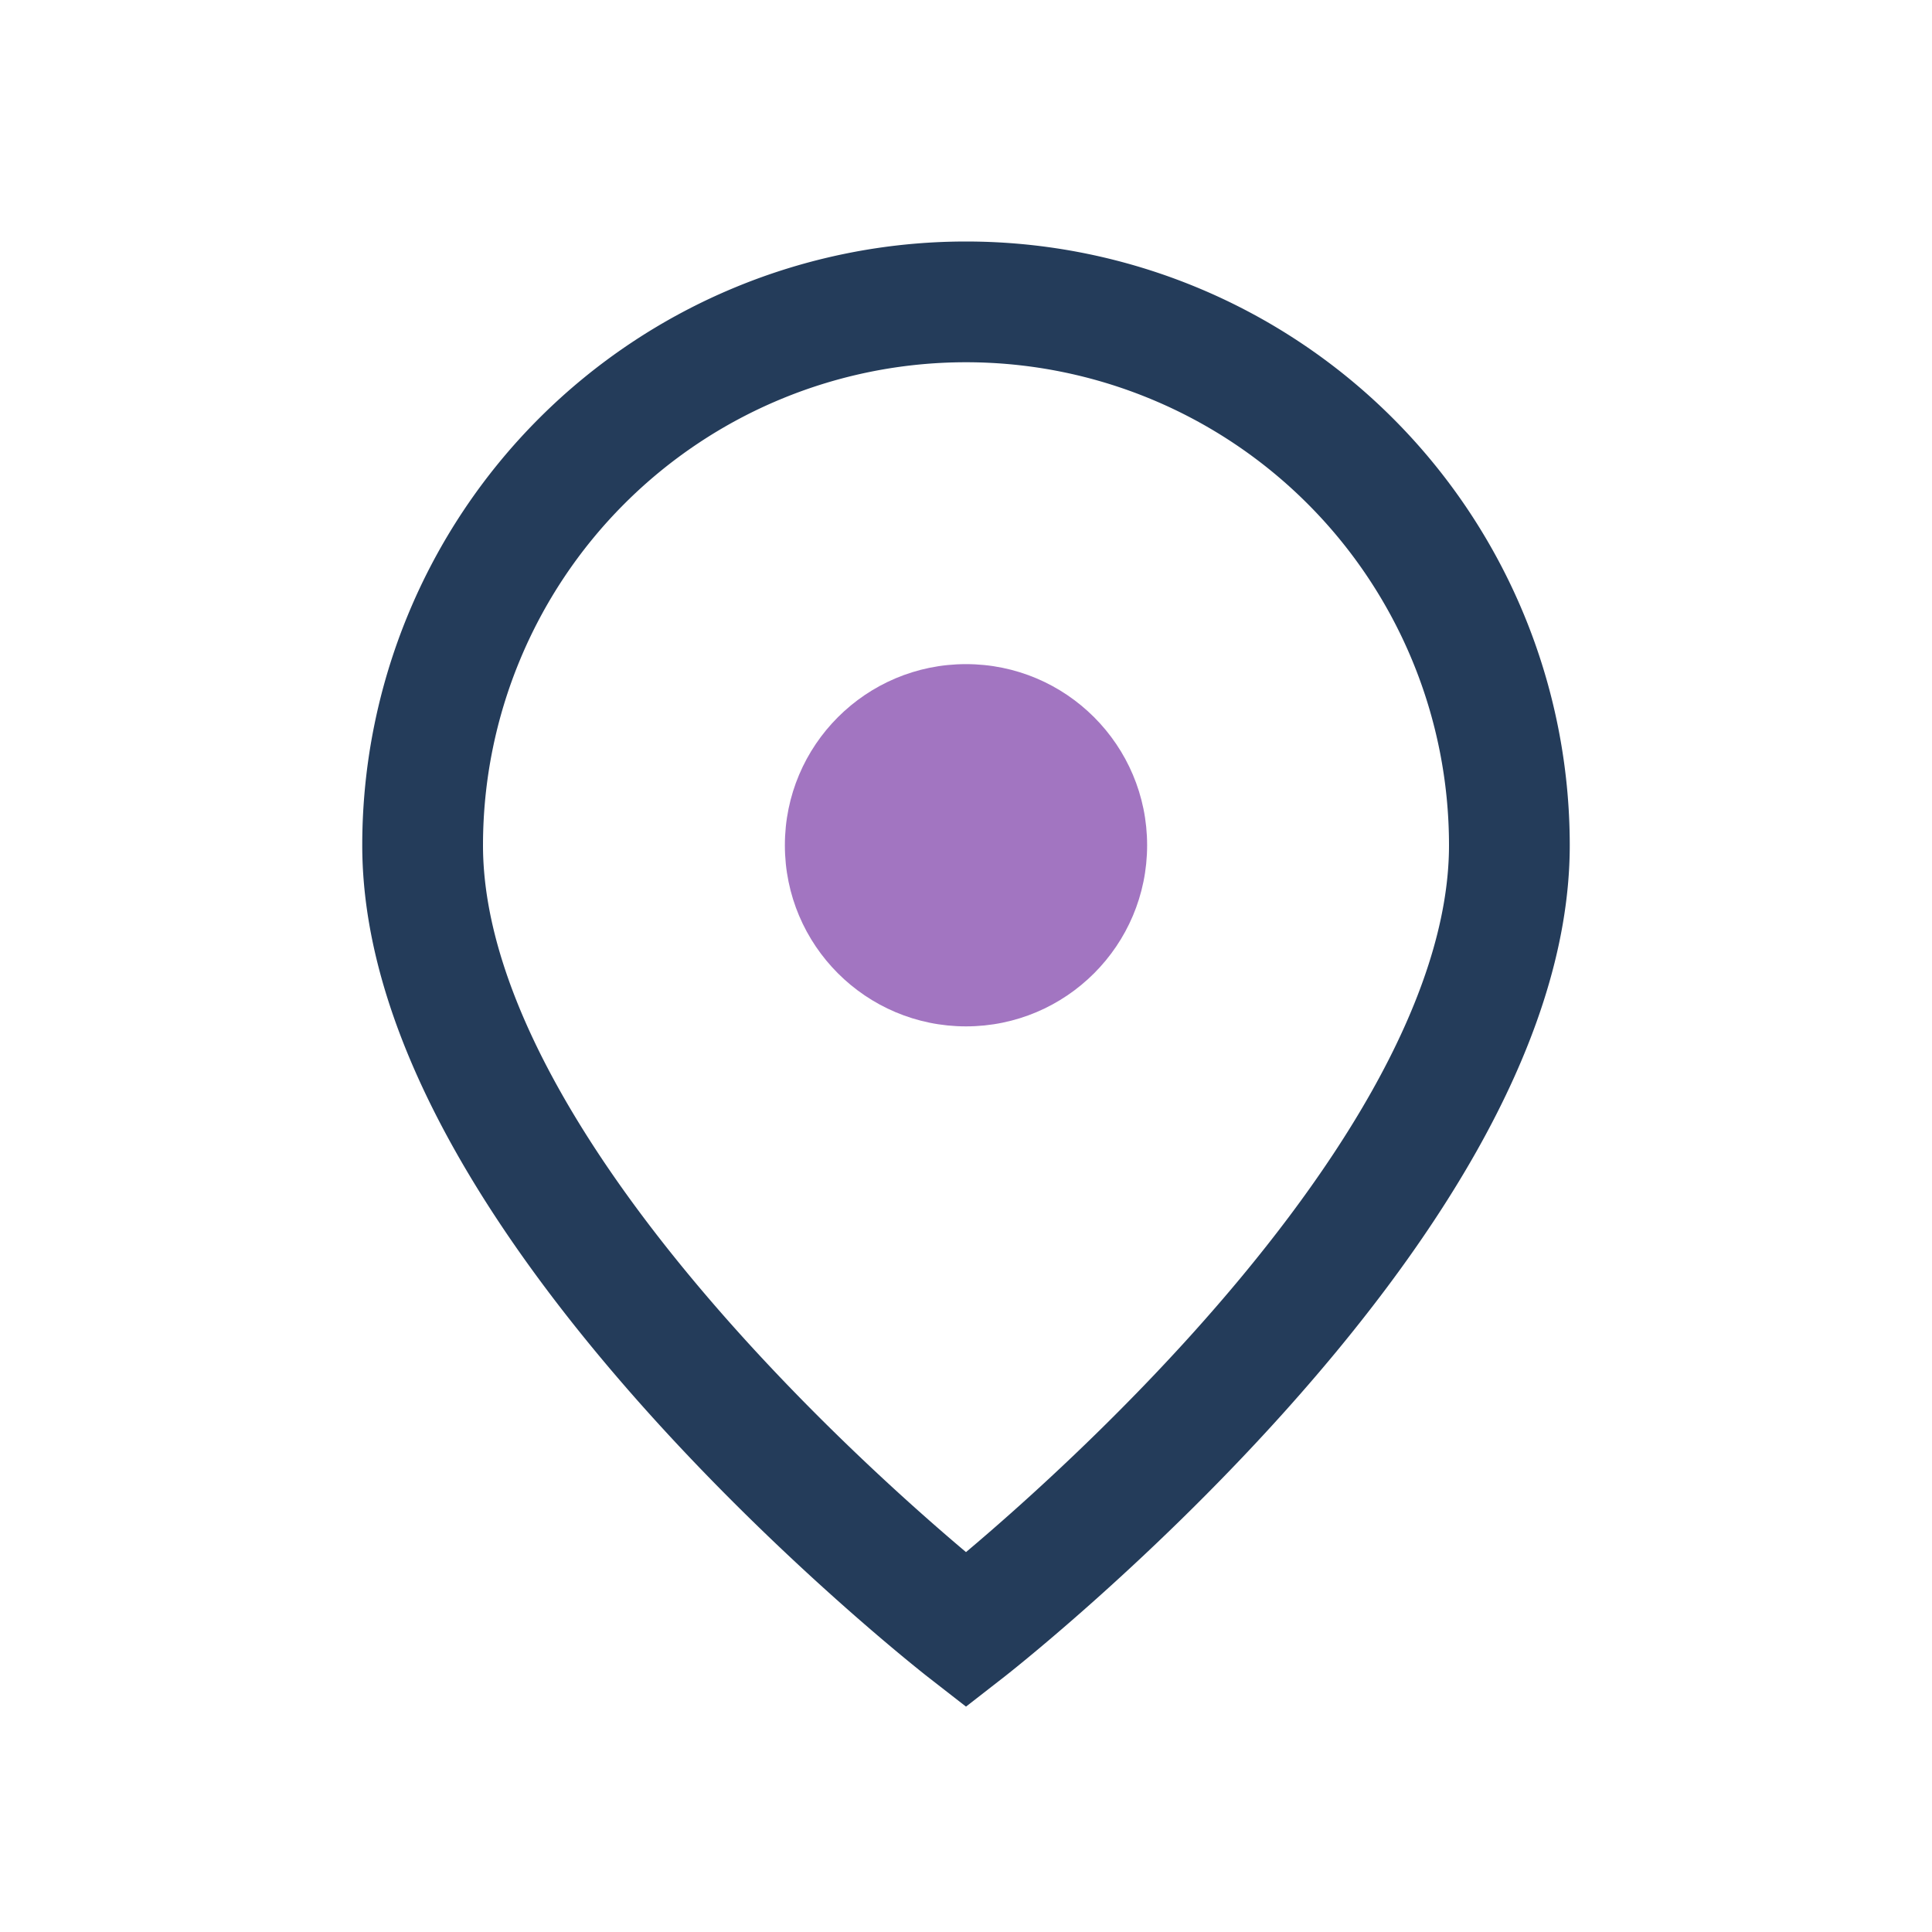<?xml version="1.0" encoding="UTF-8"?>
<svg xmlns="http://www.w3.org/2000/svg" width="32" height="32" viewBox="0 0 32 32"><path d="M16 5a9 9 0 019 9c0 6-9 13-9 13S7 20 7 14a9 9 0 019-9z" fill="none" stroke="#243C5A" stroke-width="2"/><circle cx="16" cy="14" r="3" fill="#A275C1"/></svg>